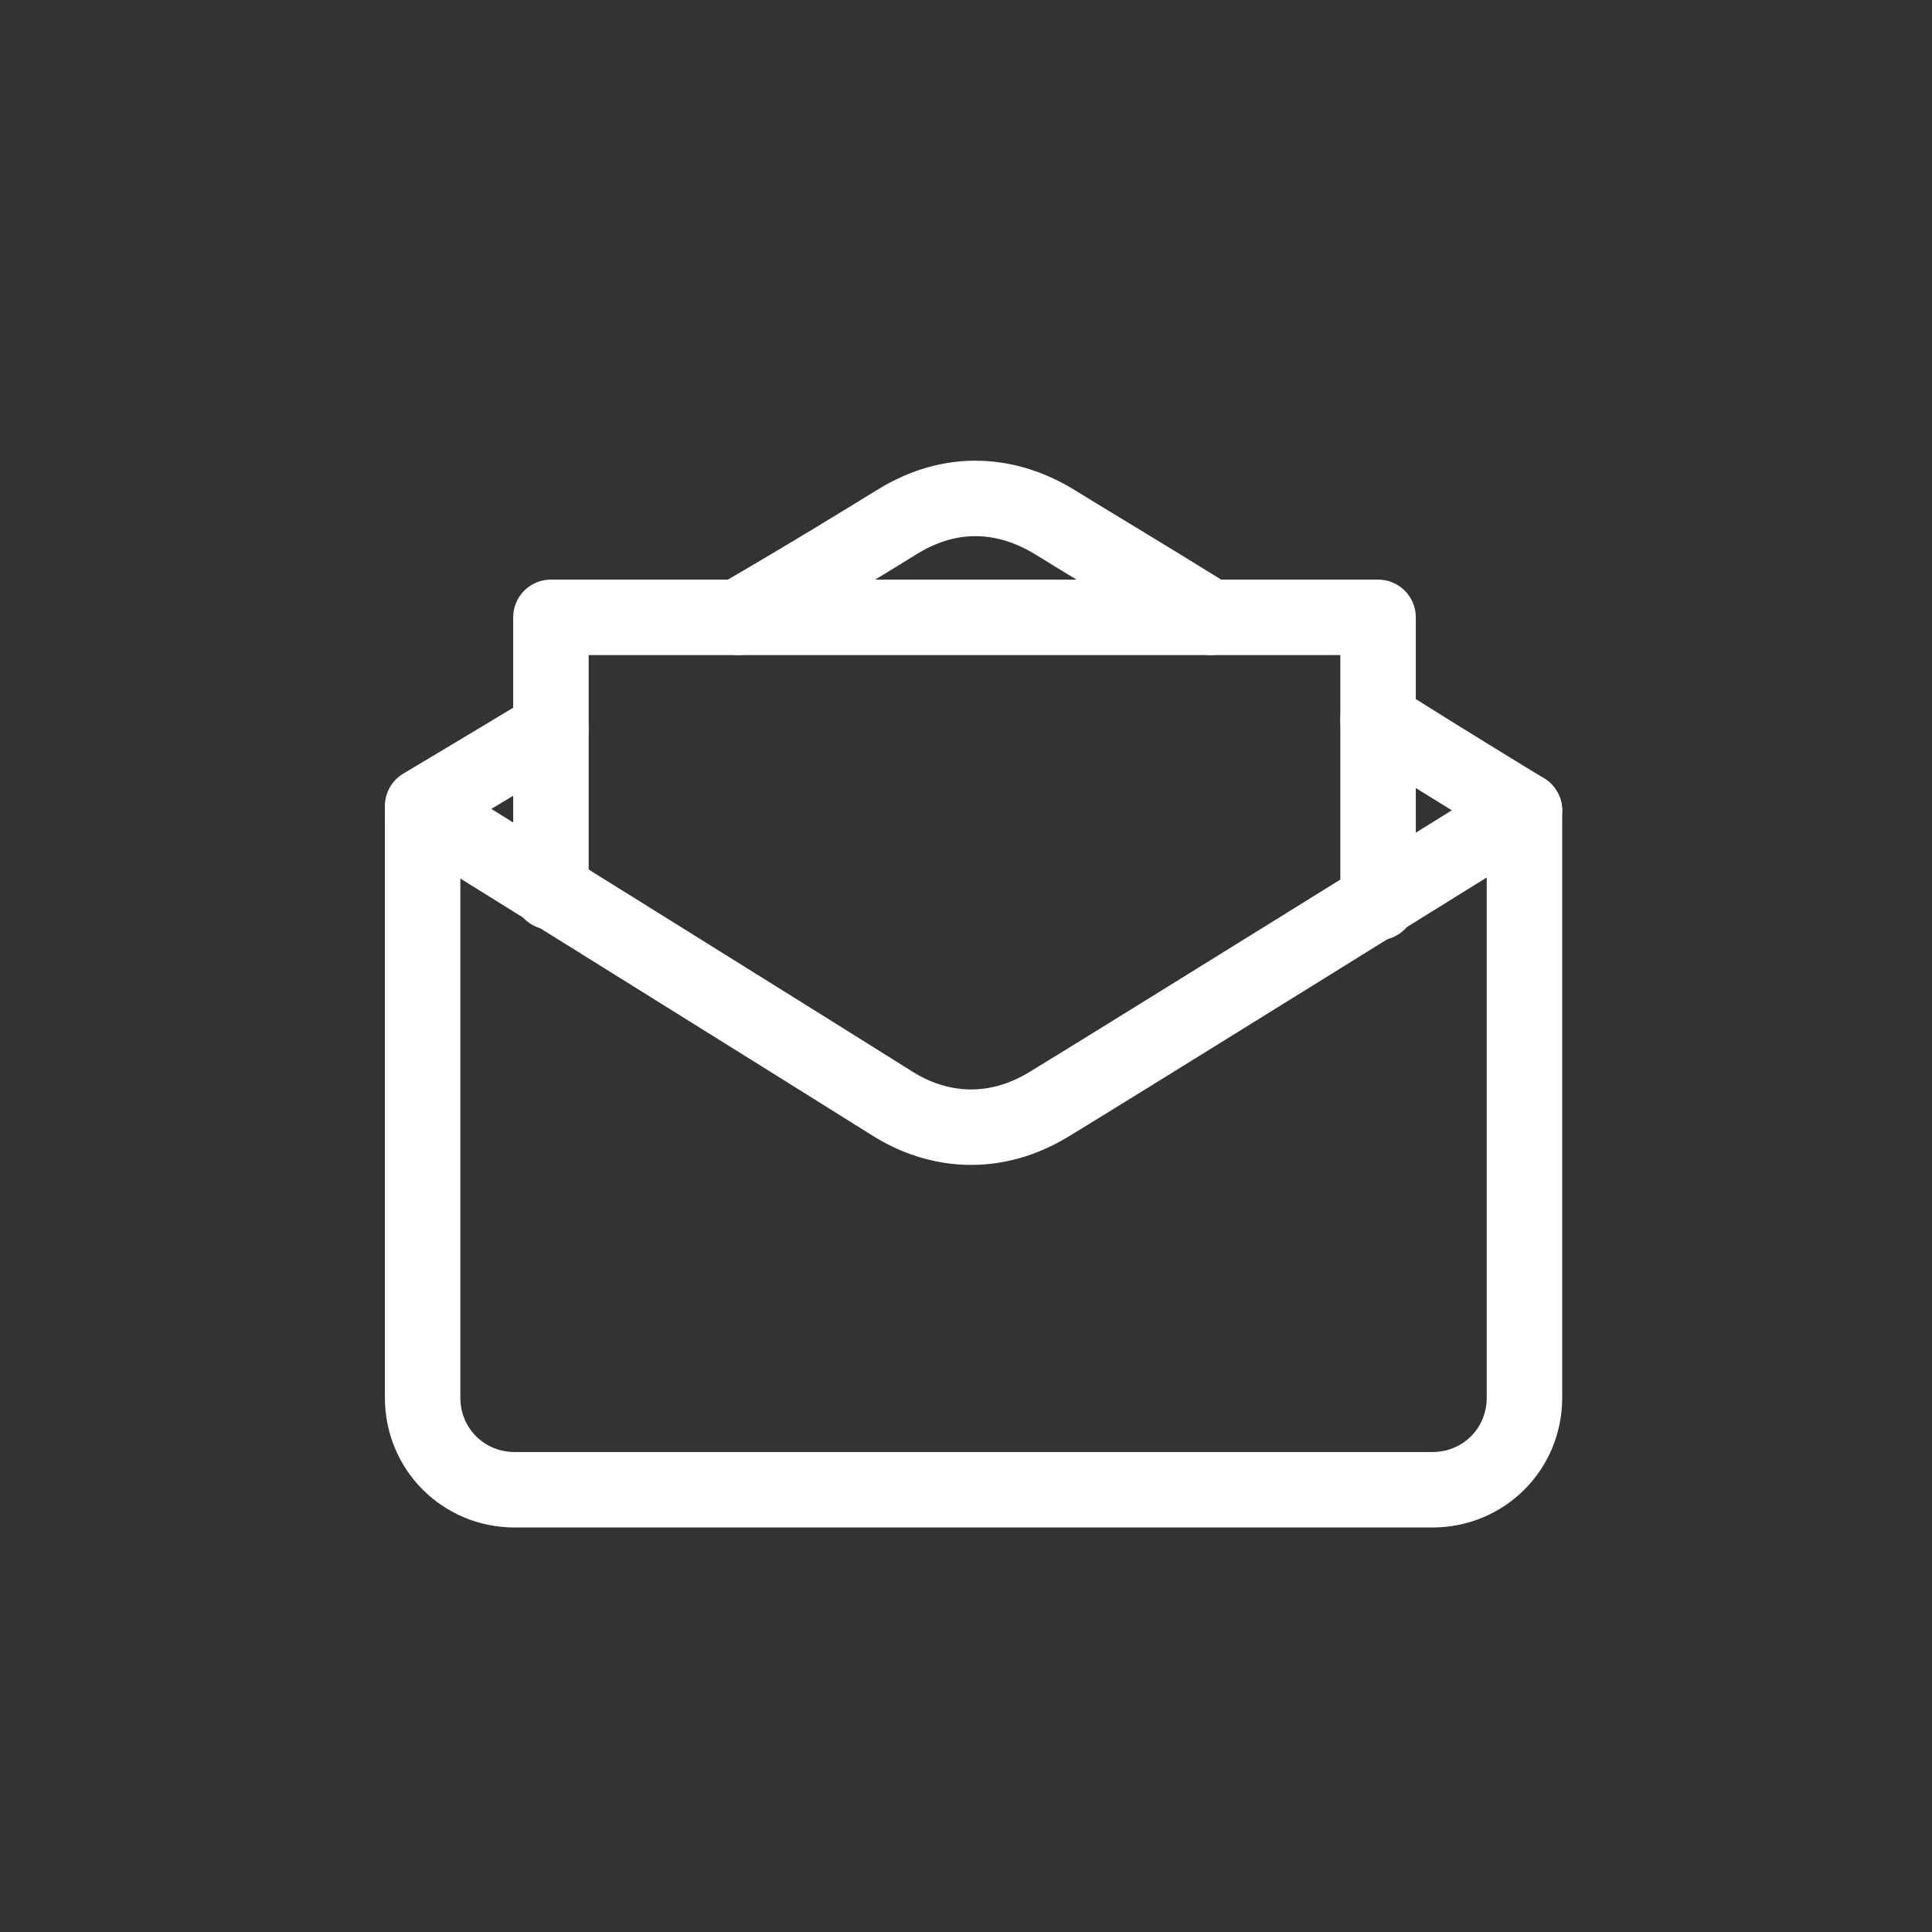 <?xml version="1.0" encoding="utf-8"?>
<!-- Generator: Adobe Illustrator 19.0.0, SVG Export Plug-In . SVG Version: 6.00 Build 0)  -->
<svg version="1.1" id="Vrstva_1" xmlns="http://www.w3.org/2000/svg" xmlns:xlink="http://www.w3.org/1999/xlink" x="0px" y="0px"
	 viewBox="-241 333 128 128" style="enable-background:new -241 333 128 128;" xml:space="preserve">
<rect x="-241" y="333" width="128" height="128" fill="#333333" stroke="none"/>
<style type="text/css">
	.st0{fill:none;stroke:#FFFFFF;stroke-width:5;stroke-linecap:round;stroke-linejoin:round;stroke-miterlimit:10;}
</style>
<g id="Layer_2">
</g>
<g id="Layer_1">
	<polyline class="st0" points="-204.5,392.1 -204.5,373.9 -149.7,373.9 -149.7,392.8 	"/>
	<path class="st0" d="M-140,386.7v38.9c0,3.4-2.7,6.1-6.1,6.1h-60.8c-3.4,0-6.1-2.7-6.1-6.1v-38.9"/>
	<path class="st0" d="M-213,386.7c0,0,28.1,17.5,31.1,19.4s6.8,2.3,10.5,0c3.8-2.3,31.3-19.4,31.3-19.4"/>
	<path class="st0" d="M-204.5,381.3c-4.8,2.9-8.5,5.1-8.5,5.1"/>
	<path class="st0" d="M-160.8,373.9c-5-3.1-9.2-5.6-10.3-6.3c-3.1-1.9-6.8-2.3-10.5,0c-1.3,0.8-5.5,3.4-10.5,6.3"/>
	<path class="st0" d="M-140,386.7c0,0-4.3-2.6-9.7-6"/>
</g>
</svg>
